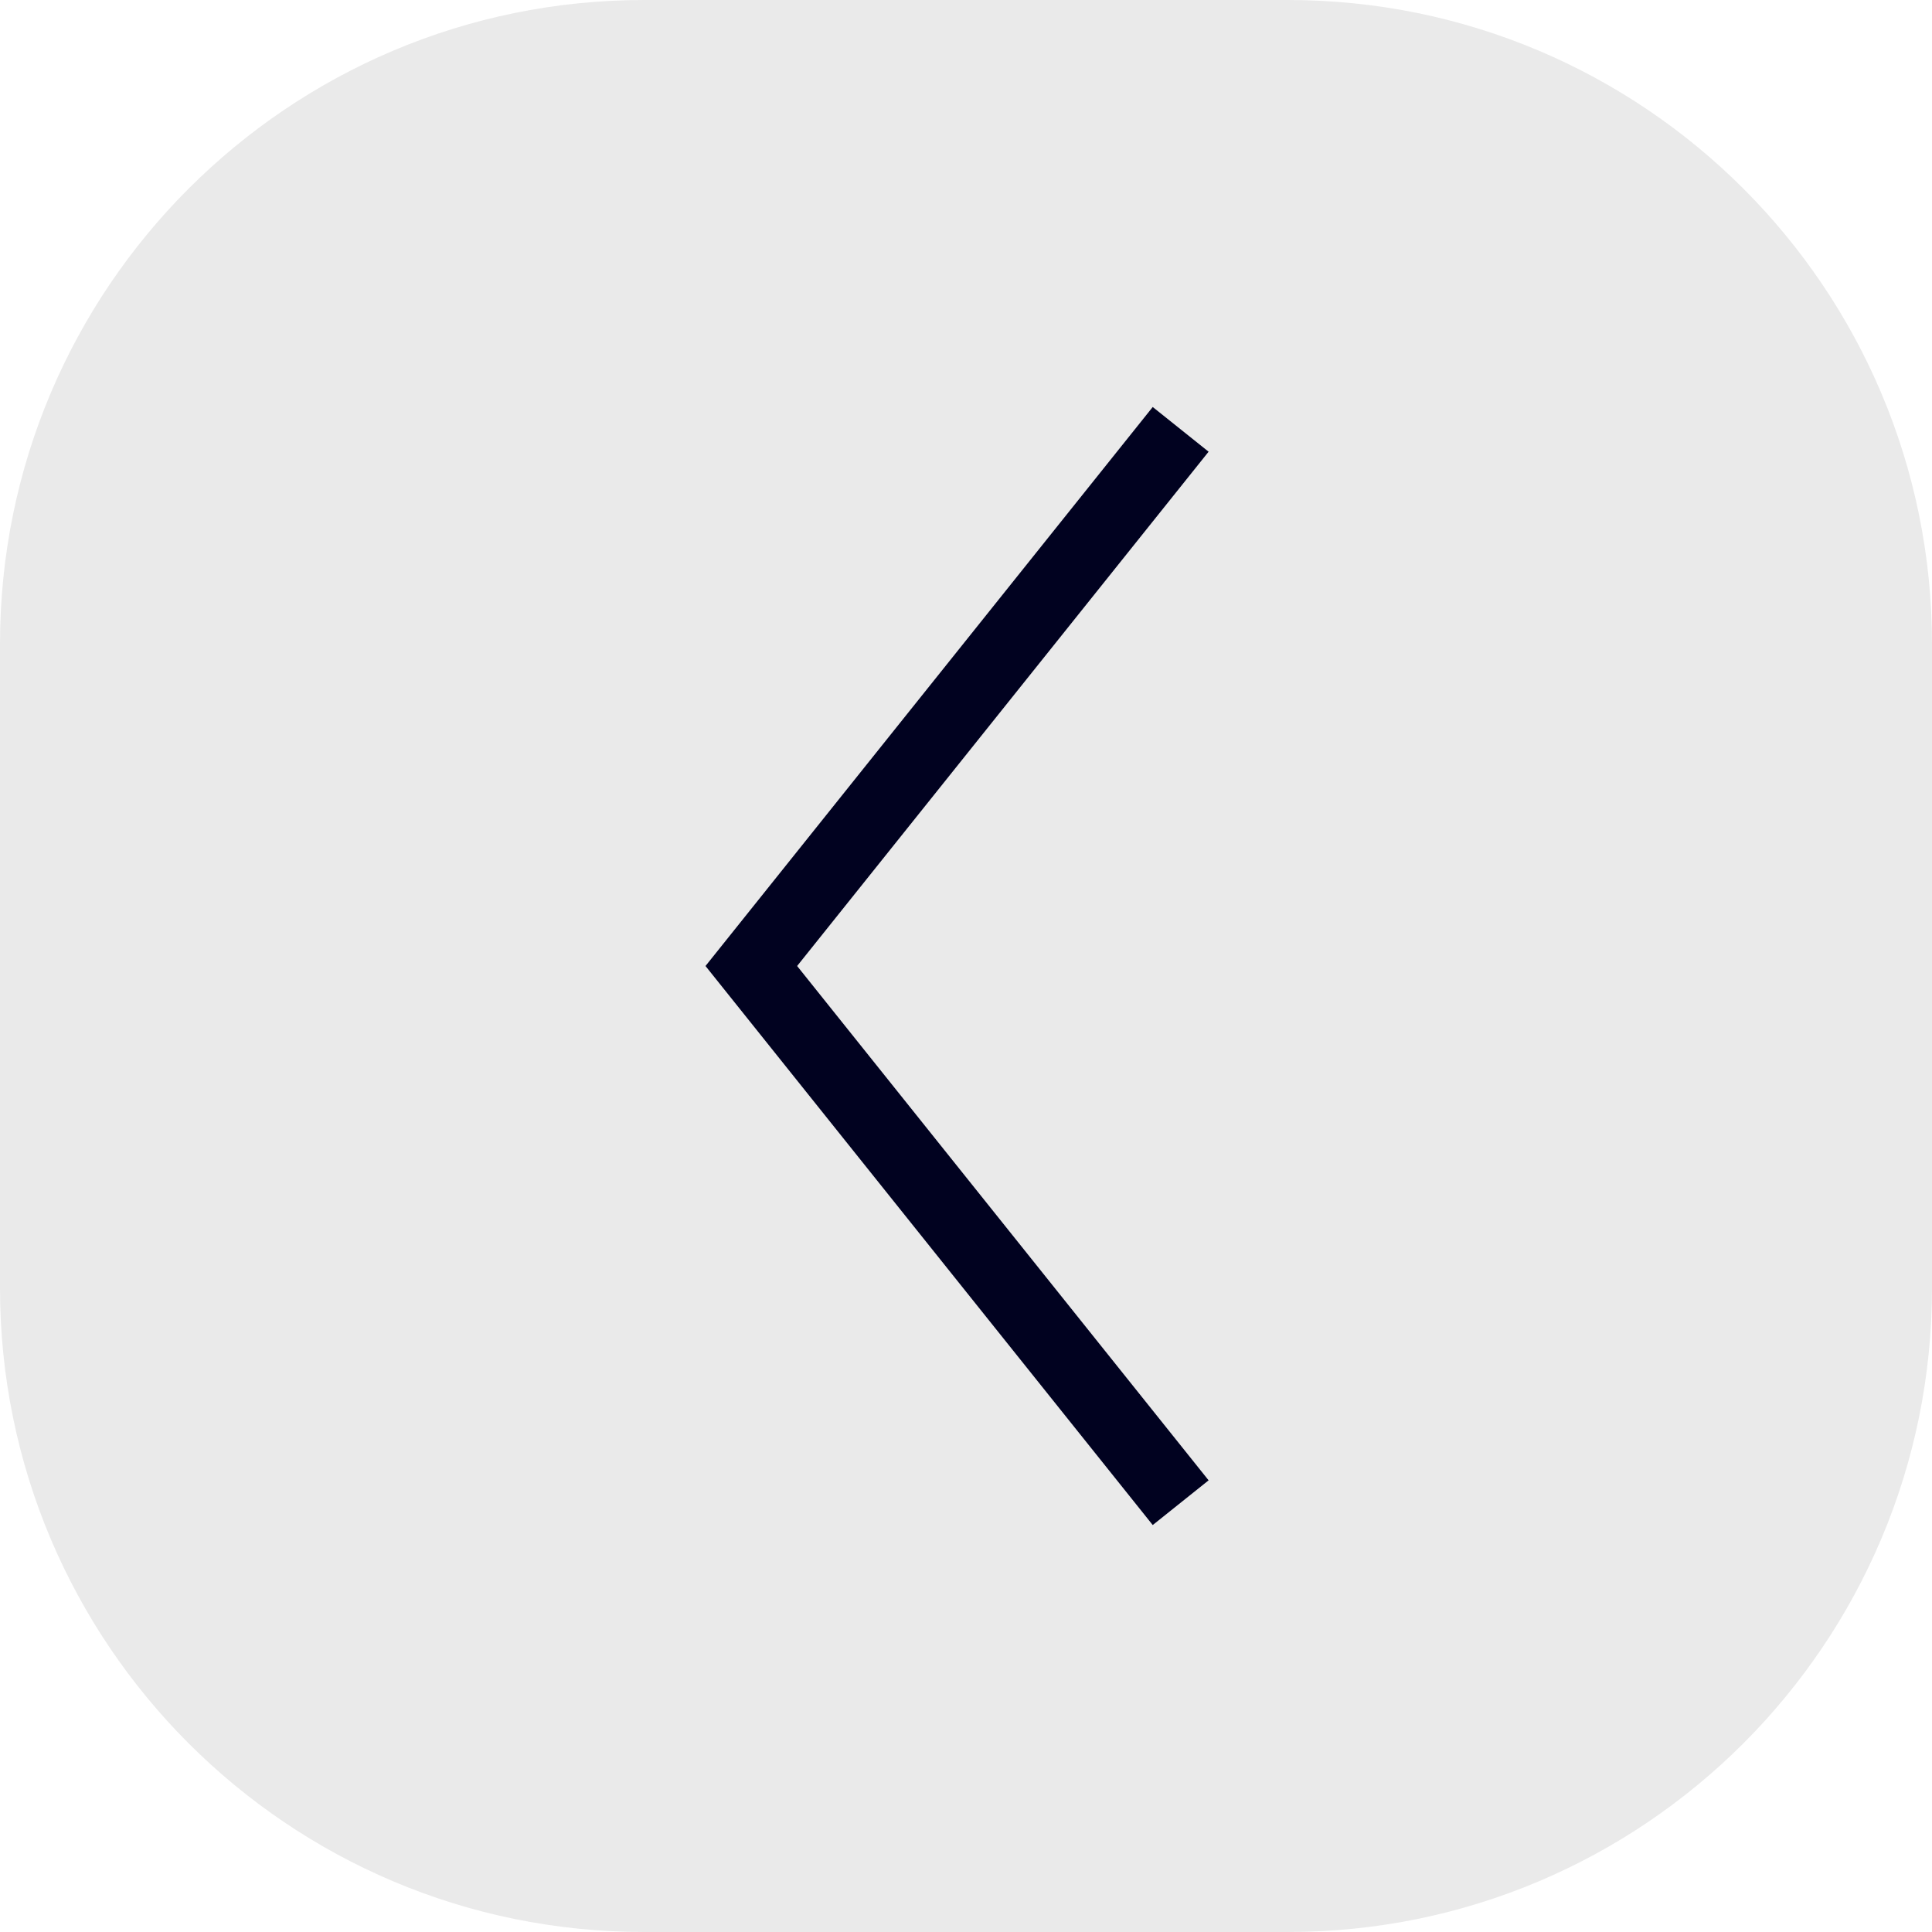 <?xml version="1.0" encoding="UTF-8"?> <svg xmlns="http://www.w3.org/2000/svg" width="54" height="54" viewBox="0 0 54 54" fill="none"><path d="M0 18C0 8.059 8.059 0 18 0H36C45.941 0 54 8.059 54 18V36C54 45.941 45.941 54 36 54H18C8.059 54 0 45.941 0 36V18Z" fill="#EAEAEA"></path><path fill-rule="evenodd" clip-rule="evenodd" d="M33.781 12.625L32.219 11.376L19.719 27L32.219 42.625L33.781 41.376L22.28 27L33.781 12.625Z" fill="#010220"></path></svg> 